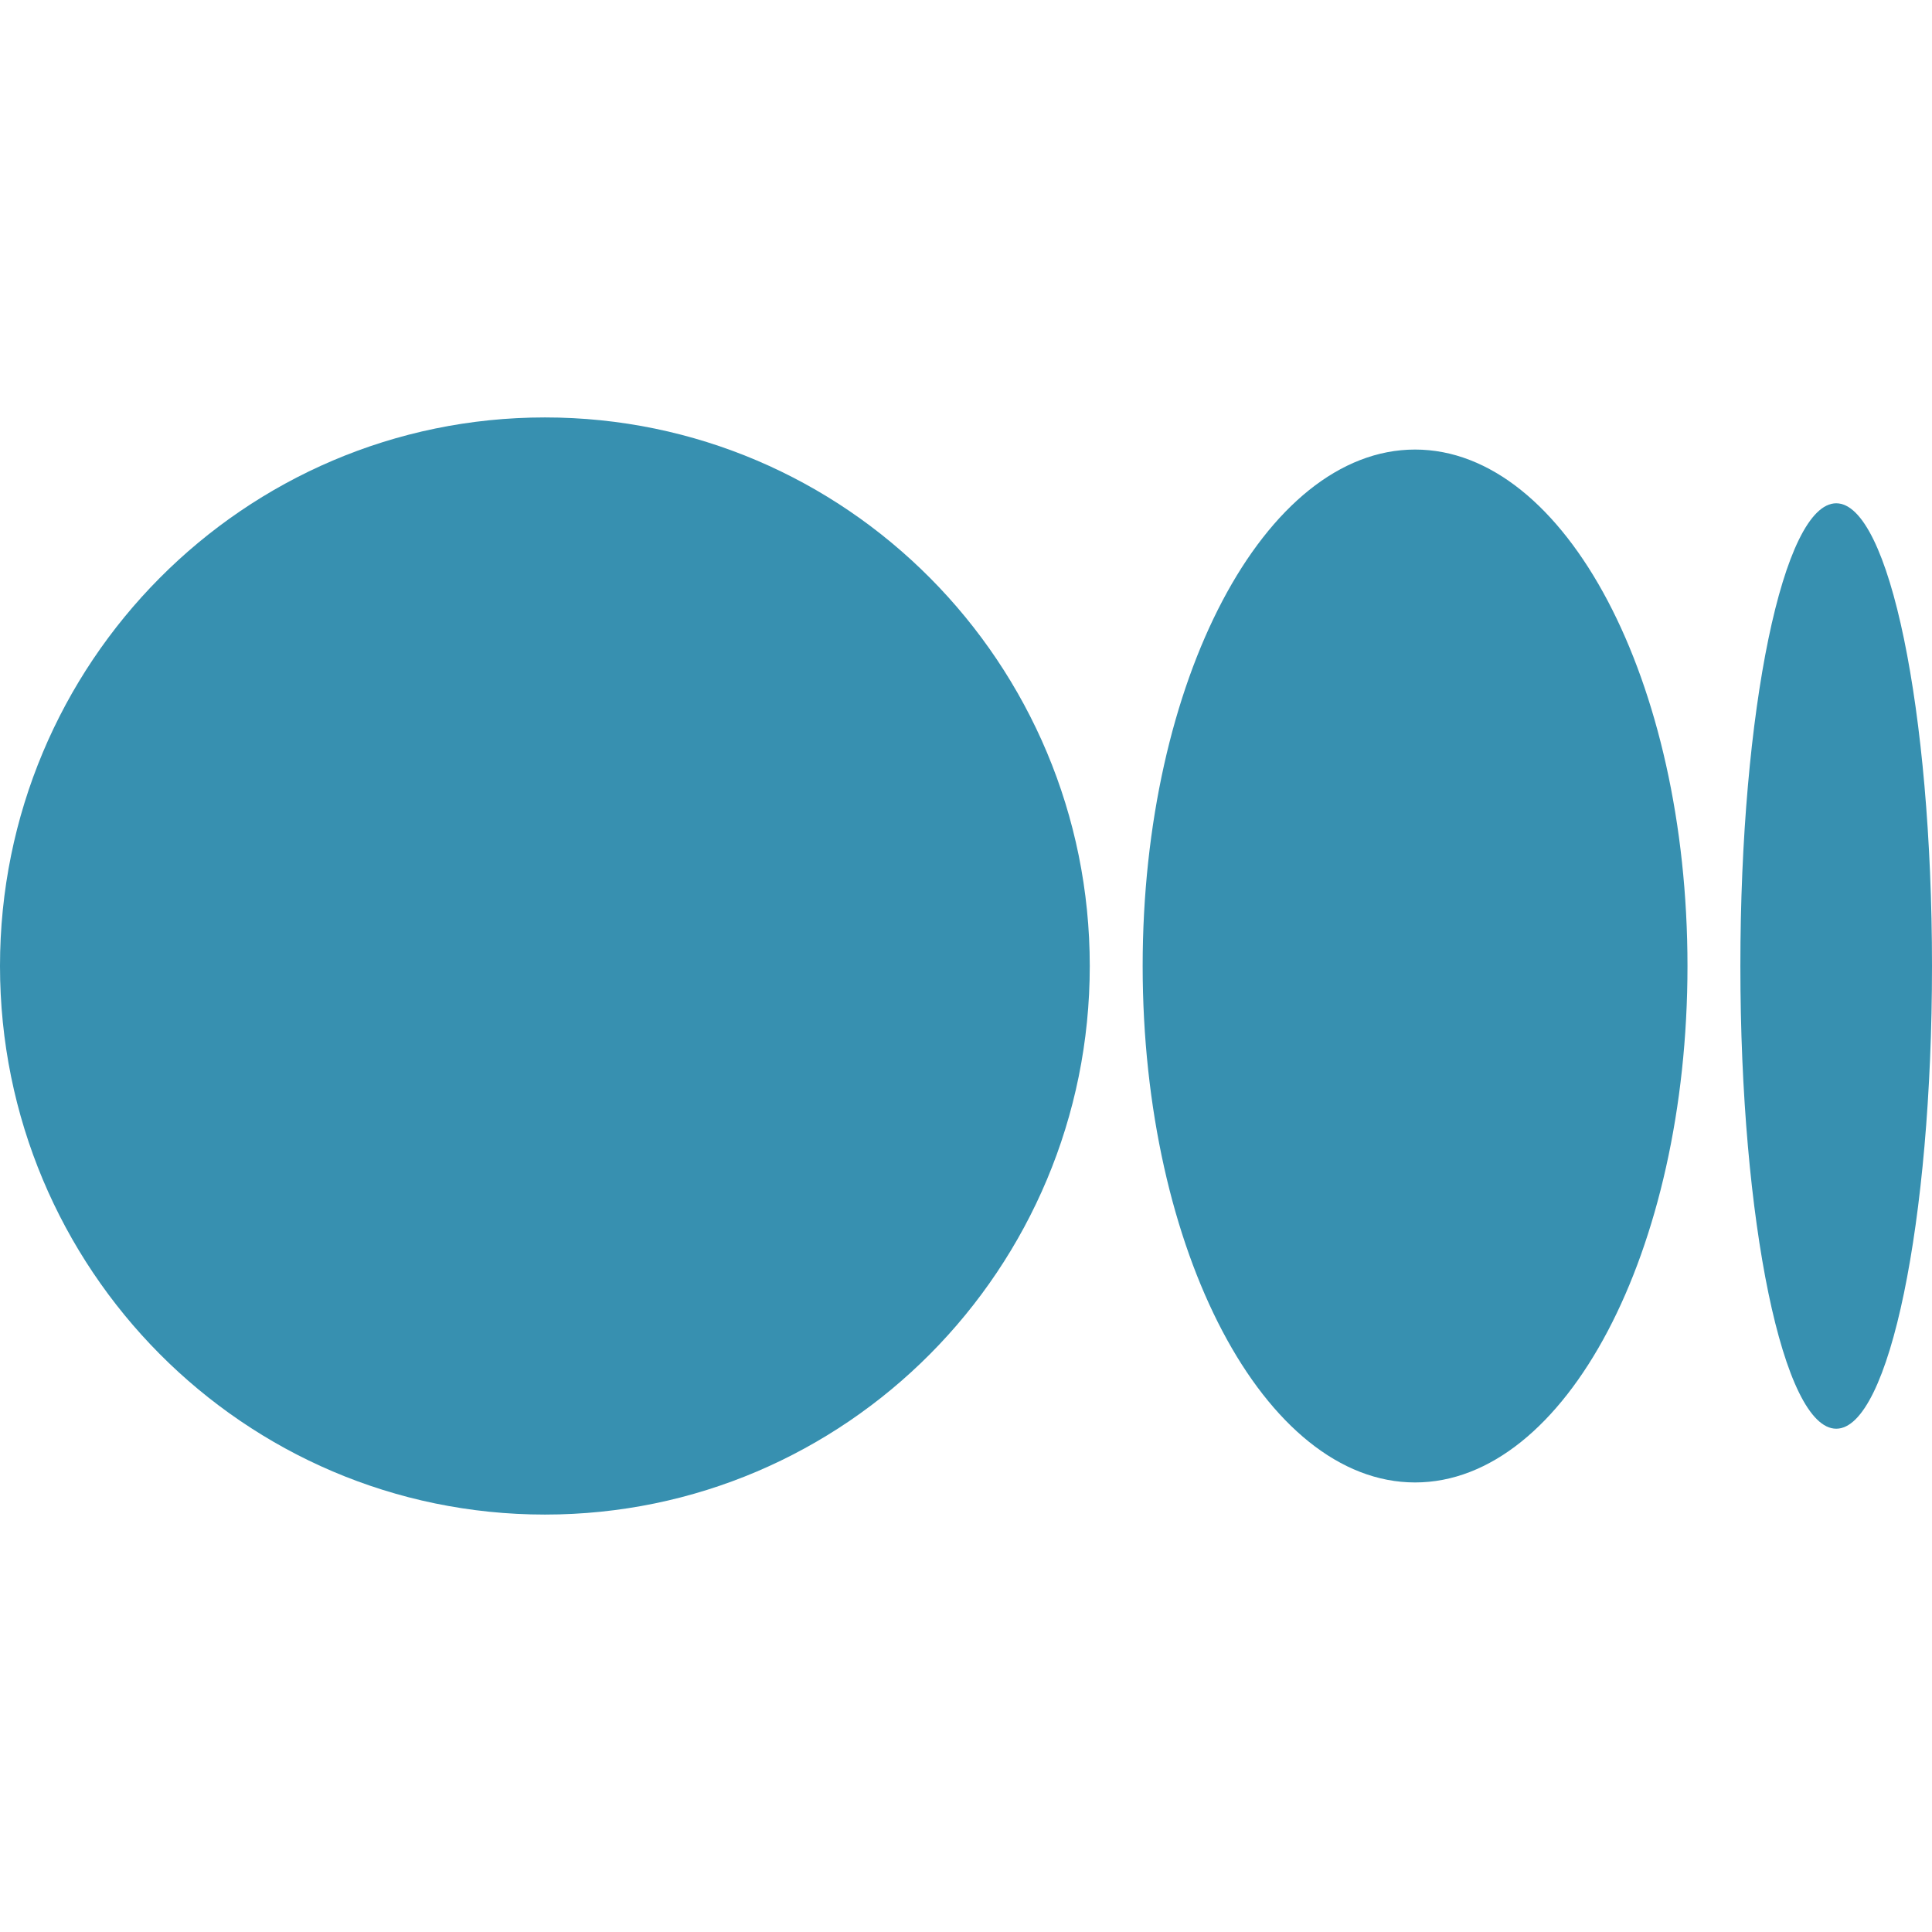 <svg width="16" height="16" viewBox="0 0 16 16" fill="none" xmlns="http://www.w3.org/2000/svg">
<g clip-path="url(#clip0_5504_5754)">
<path d="M9.025 8C9.025 10.509 7.005 12.543 4.513 12.543C2.02 12.543 0 10.509 0 8C0 5.491 2.02 3.457 4.513 3.457C7.005 3.457 9.025 5.491 9.025 8Z" fill="#3790B0"/>
<path d="M13.975 8C13.975 10.362 12.965 12.277 11.719 12.277C10.473 12.277 9.463 10.362 9.463 8C9.463 5.638 10.473 3.723 11.719 3.723C12.965 3.723 13.975 5.638 13.975 8" fill="#3790B0"/>
<path d="M16 8C16 10.116 15.645 11.832 15.207 11.832C14.768 11.832 14.413 10.116 14.413 8C14.413 5.884 14.768 4.168 15.207 4.168C15.645 4.168 16 5.884 16 8Z" fill="#3790B0"/>
</g>
<defs>
<clipPath id="clip0_5504_5754">
<rect width="16" height="9.087" fill="white" transform="translate(0 3.457)"/>
</clipPath>
</defs>
</svg>
